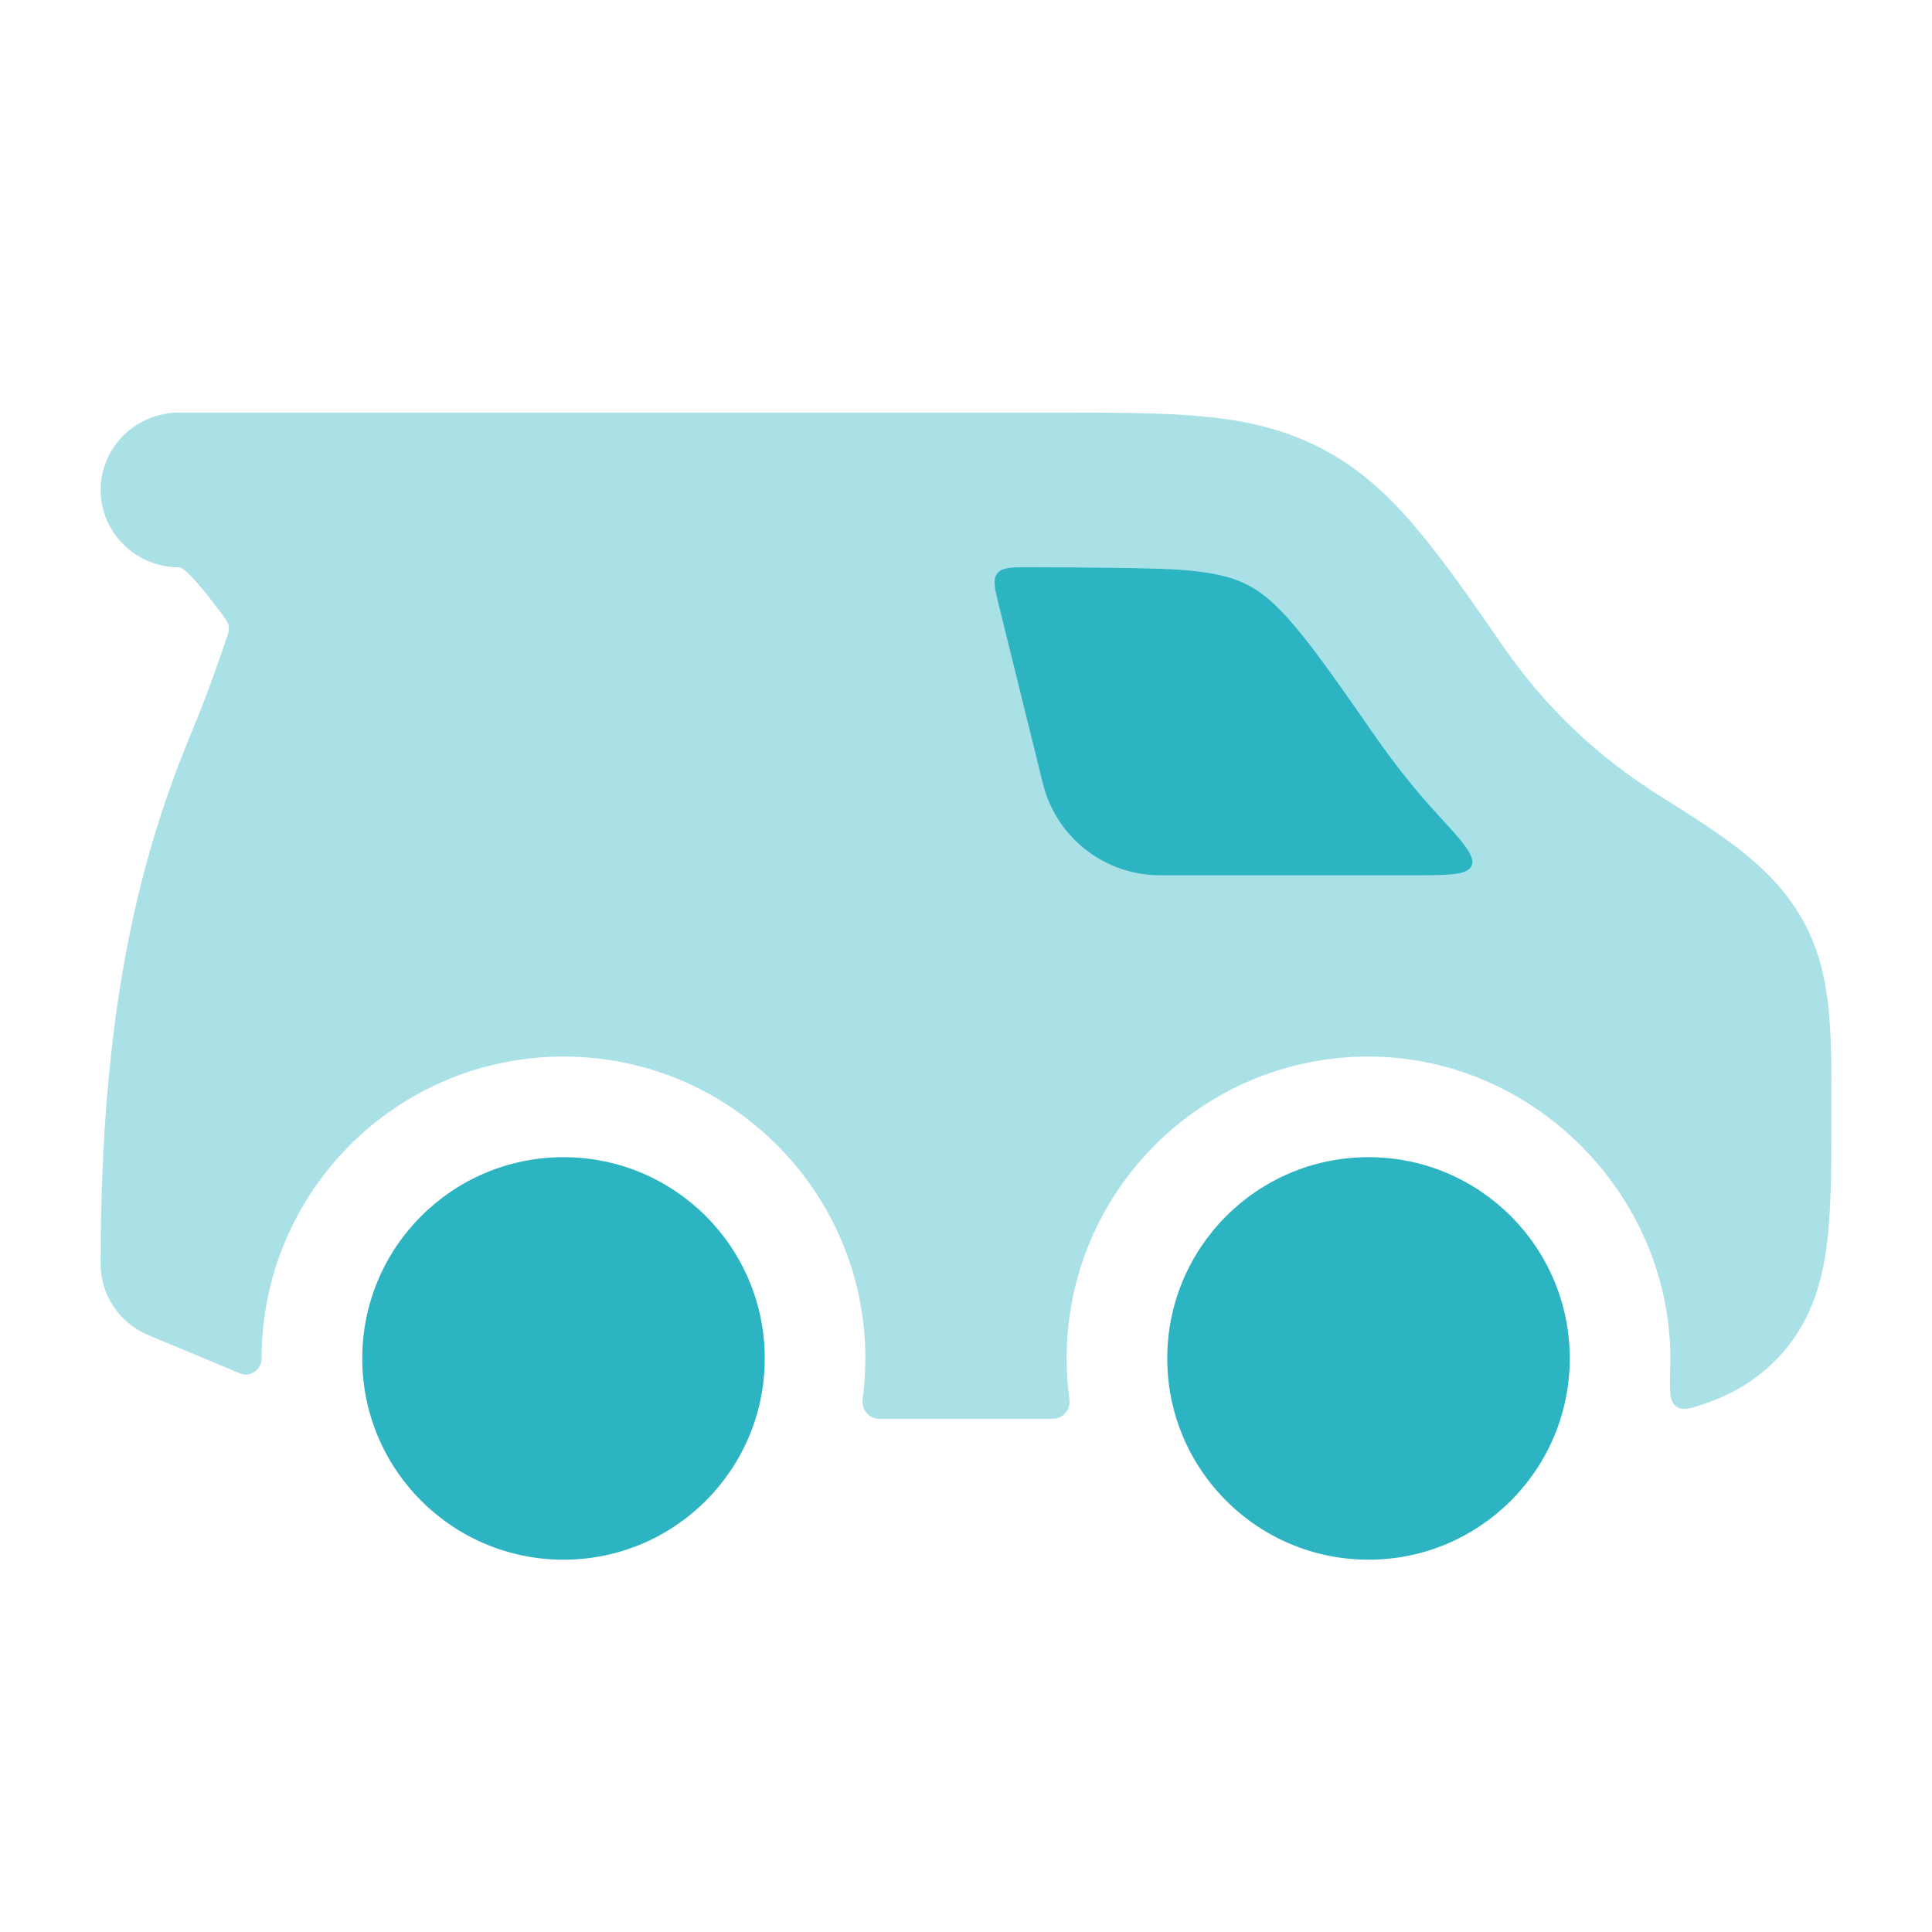 <svg width="24" height="24" viewBox="0 0 24 24" fill="none" xmlns="http://www.w3.org/2000/svg">
<g id="van 1">
<path id="Vector" d="M17 19.375C18.381 19.375 19.5 18.256 19.5 16.875C19.5 15.494 18.381 14.375 17 14.375C15.619 14.375 14.5 15.494 14.5 16.875C14.5 18.256 15.619 19.375 17 19.375Z" fill="#2CB4C2"/>
<path id="Vector_2" d="M7 19.375C8.381 19.375 9.5 18.256 9.5 16.875C9.5 15.494 8.381 14.375 7 14.375C5.619 14.375 4.5 15.494 4.5 16.875C4.5 18.256 5.619 19.375 7 19.375Z" fill="#2CB4C2"/>
<path id="Vector_3" opacity="0.4" d="M2.227 5.125C1.688 5.125 1.25 5.556 1.25 6.087C1.25 6.618 1.688 7.048 2.227 7.048C2.311 7.048 2.586 7.4 2.747 7.615C2.863 7.77 2.865 7.783 2.801 7.97C2.712 8.228 2.548 8.695 2.405 9.036C1.739 10.618 1.25 12.517 1.25 15.702C1.25 16.088 1.485 16.437 1.846 16.587L2.983 17.061C3.111 17.114 3.25 17.013 3.25 16.875C3.25 14.804 4.929 13.125 7 13.125C9.071 13.125 10.75 14.804 10.75 16.875C10.75 17.047 10.738 17.216 10.716 17.382C10.699 17.509 10.792 17.625 10.92 17.625H13.08C13.208 17.625 13.301 17.509 13.284 17.382C13.262 17.216 13.25 17.047 13.25 16.875C13.25 14.804 14.929 13.125 17 13.125C19.089 13.125 20.812 14.905 20.748 16.991C20.74 17.269 20.736 17.409 20.821 17.471C20.906 17.533 21.016 17.494 21.235 17.416C21.536 17.31 21.829 17.134 22.078 16.877C22.479 16.461 22.628 15.964 22.691 15.481C22.75 15.037 22.75 14.491 22.75 13.883C22.75 13.444 22.759 13.002 22.718 12.564C22.683 12.189 22.605 11.823 22.412 11.462C22.048 10.783 21.399 10.376 20.642 9.902C19.861 9.412 19.215 8.809 18.688 8.051C18.335 7.545 17.989 7.029 17.591 6.557C17.248 6.151 16.886 5.814 16.412 5.569C15.938 5.323 15.451 5.219 14.917 5.171C14.414 5.125 13.808 5.125 13.088 5.125H2.227Z" fill="#2CB4C2"/>
<path id="Vector_4" fill-rule="evenodd" clip-rule="evenodd" d="M12.802 7.047C13.537 7.048 14.416 7.055 14.739 7.084C15.123 7.119 15.334 7.181 15.502 7.268C15.67 7.355 15.842 7.492 16.088 7.783C16.347 8.09 16.639 8.508 17.076 9.136C17.32 9.487 17.572 9.805 17.842 10.099C18.169 10.456 18.333 10.634 18.281 10.754C18.228 10.873 17.997 10.873 17.534 10.873H14.411C13.721 10.873 13.12 10.403 12.955 9.733L12.414 7.542C12.357 7.314 12.329 7.2 12.389 7.123C12.449 7.046 12.567 7.046 12.802 7.047Z" fill="#2CB4C2"/>
</g>
</svg>
